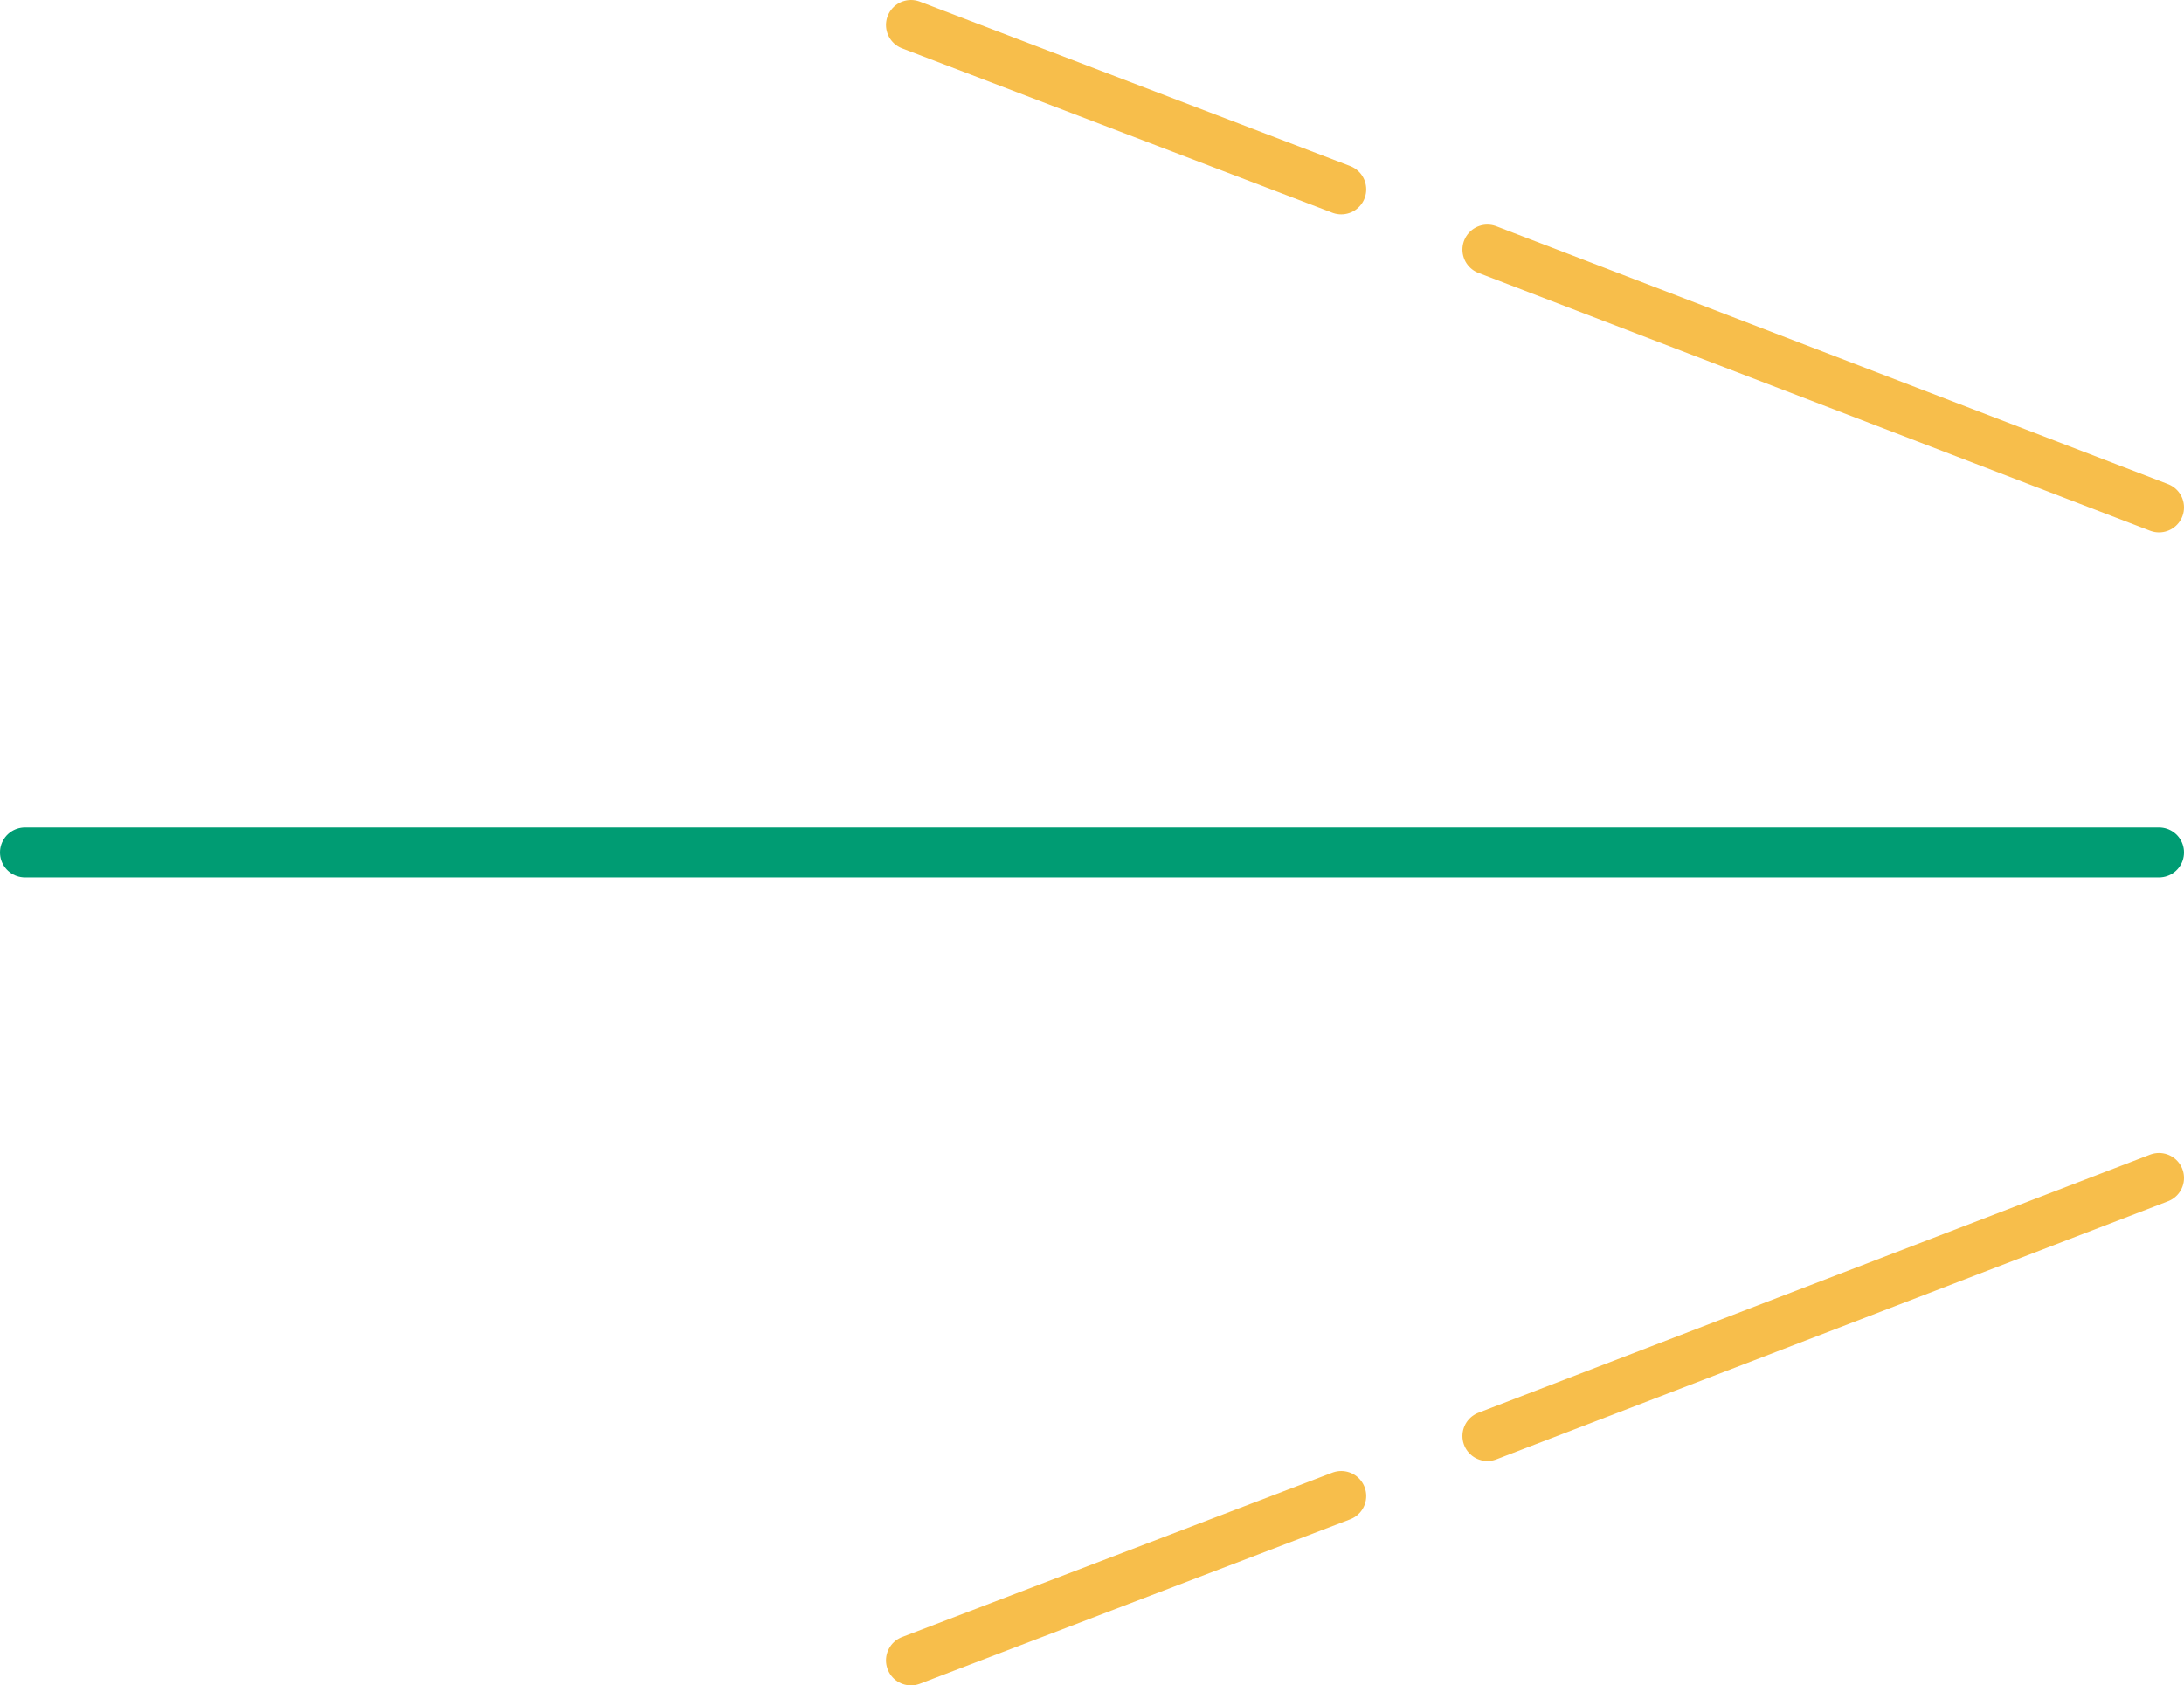 <svg xmlns="http://www.w3.org/2000/svg" viewBox="0 0 87.41 67.46"><defs><style>.cls-1,.cls-2{fill:none;stroke-linecap:round;stroke-linejoin:round;stroke-width:2px;}.cls-1{stroke:#009c73;}.cls-2{stroke:#f7be4b;}</style></defs><g id="レイヤー_2" data-name="レイヤー 2"><g id="デザイン"><line class="cls-1" x1="86.41" y1="34.12" x2="1" y2="34.12"/><line class="cls-2" x1="86.41" y1="20.31" x2="59.53" y2="9.99"/><line class="cls-2" x1="53.68" y1="7.58" x2="36.46" y2="1"/><line class="cls-2" x1="86.41" y1="47.15" x2="59.53" y2="57.48"/><line class="cls-2" x1="53.68" y1="59.88" x2="36.46" y2="66.46"/></g></g></svg>